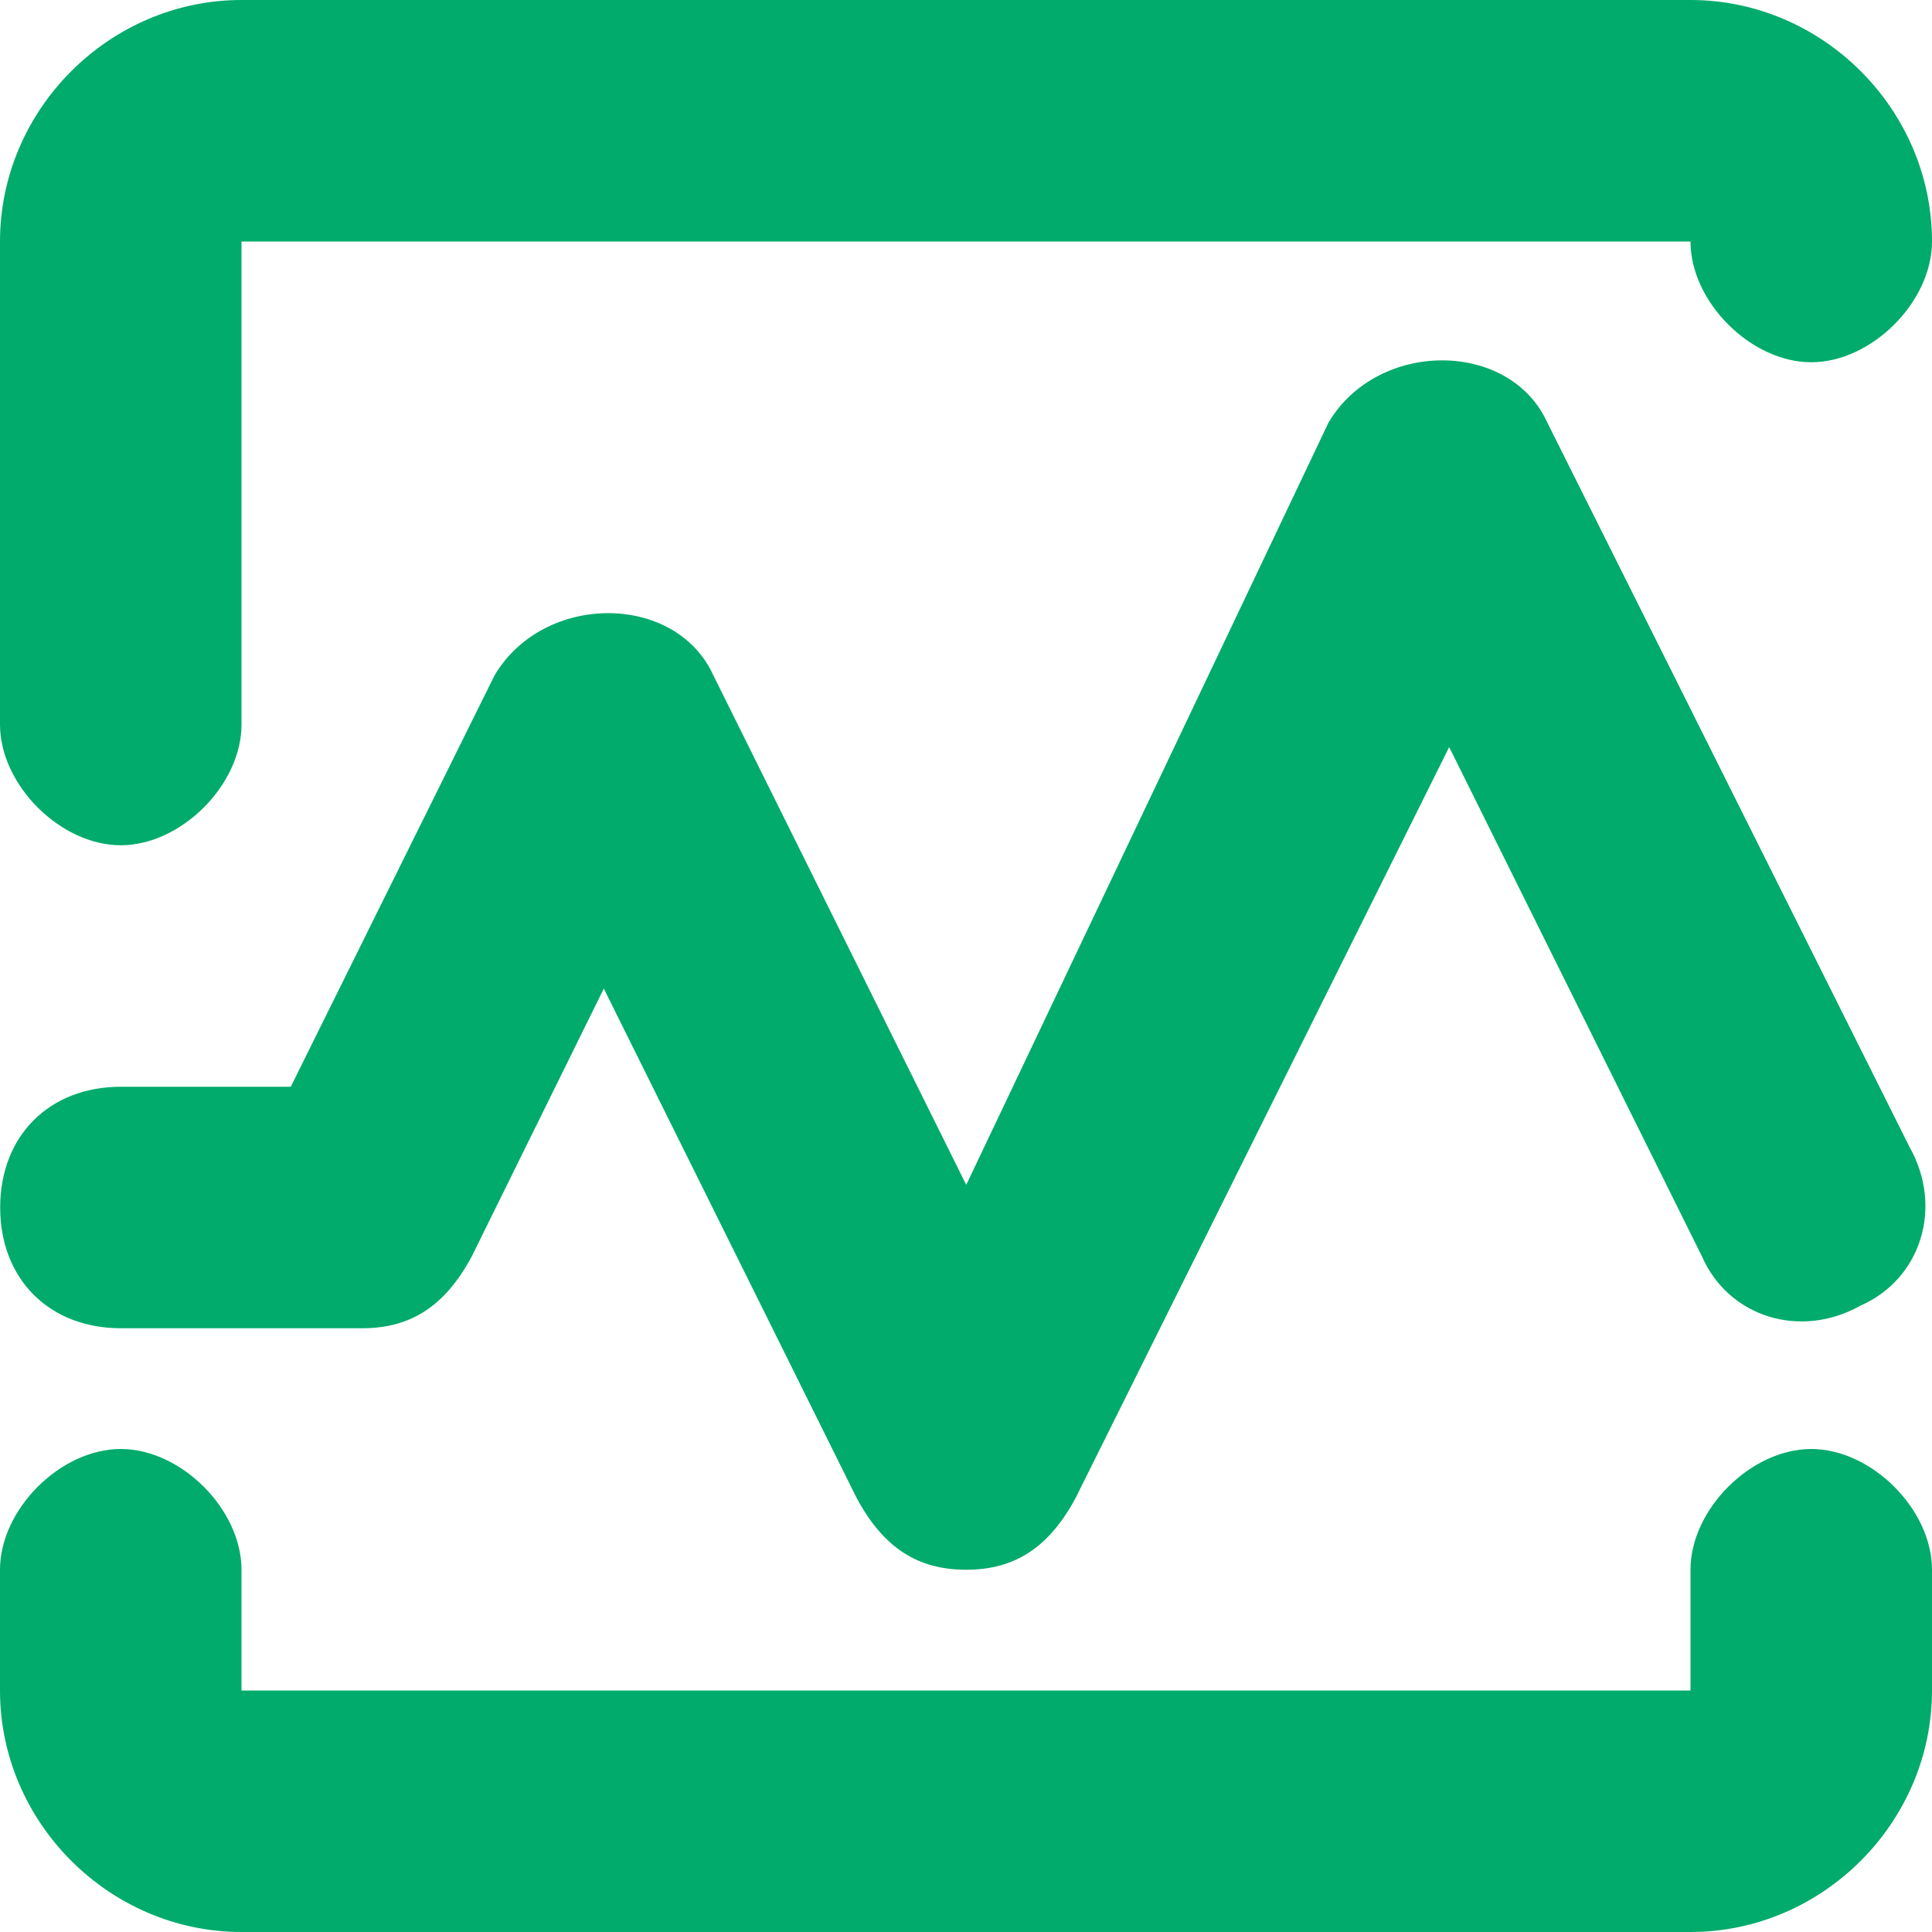 <?xml version="1.0" encoding="UTF-8"?>
<svg version="1.1" xmlns="http://www.w3.org/2000/svg" width="32" height="32" viewBox="0 0 32 32">
<title>pulse</title>
<path fill="#00ab6b" d="M2 22h4c0.813 0 1.375-0.375 1.813-1.188l2.188-4.438 4.188 8.438c0.438 0.813 1 1.188 1.813 1.188s1.375-0.375 1.813-1.188l6.188-12.438 4.188 8.438c0.438 1 1.625 1.375 2.625 0.813 1-0.438 1.375-1.625 0.813-2.625l-6-12c-0.625-1.375-2.813-1.375-3.625 0l-6 12.625-4.188-8.438c-0.625-1.375-2.813-1.375-3.625 0l-3.375 6.813h-2.813c-1.188 0-2 0.813-2 2s0.813 2 2 2zM30 24c-1 0-2 1-2 2v2h-24v-2c0-1-1-2-2-2s-2 1-2 2v2c0 2.188 1.813 4 4 4h24c2.188 0 4-1.813 4-4v-2c0-1-1-2-2-2zM2 14c1 0 2-1 2-2v-8h24c0 1 1 2 2 2s2-1 2-2c0-2.188-1.813-4-4-4h-24c-2.188 0-4 1.813-4 4v8c0 1 1 2 2 2z"></path>
</svg>
